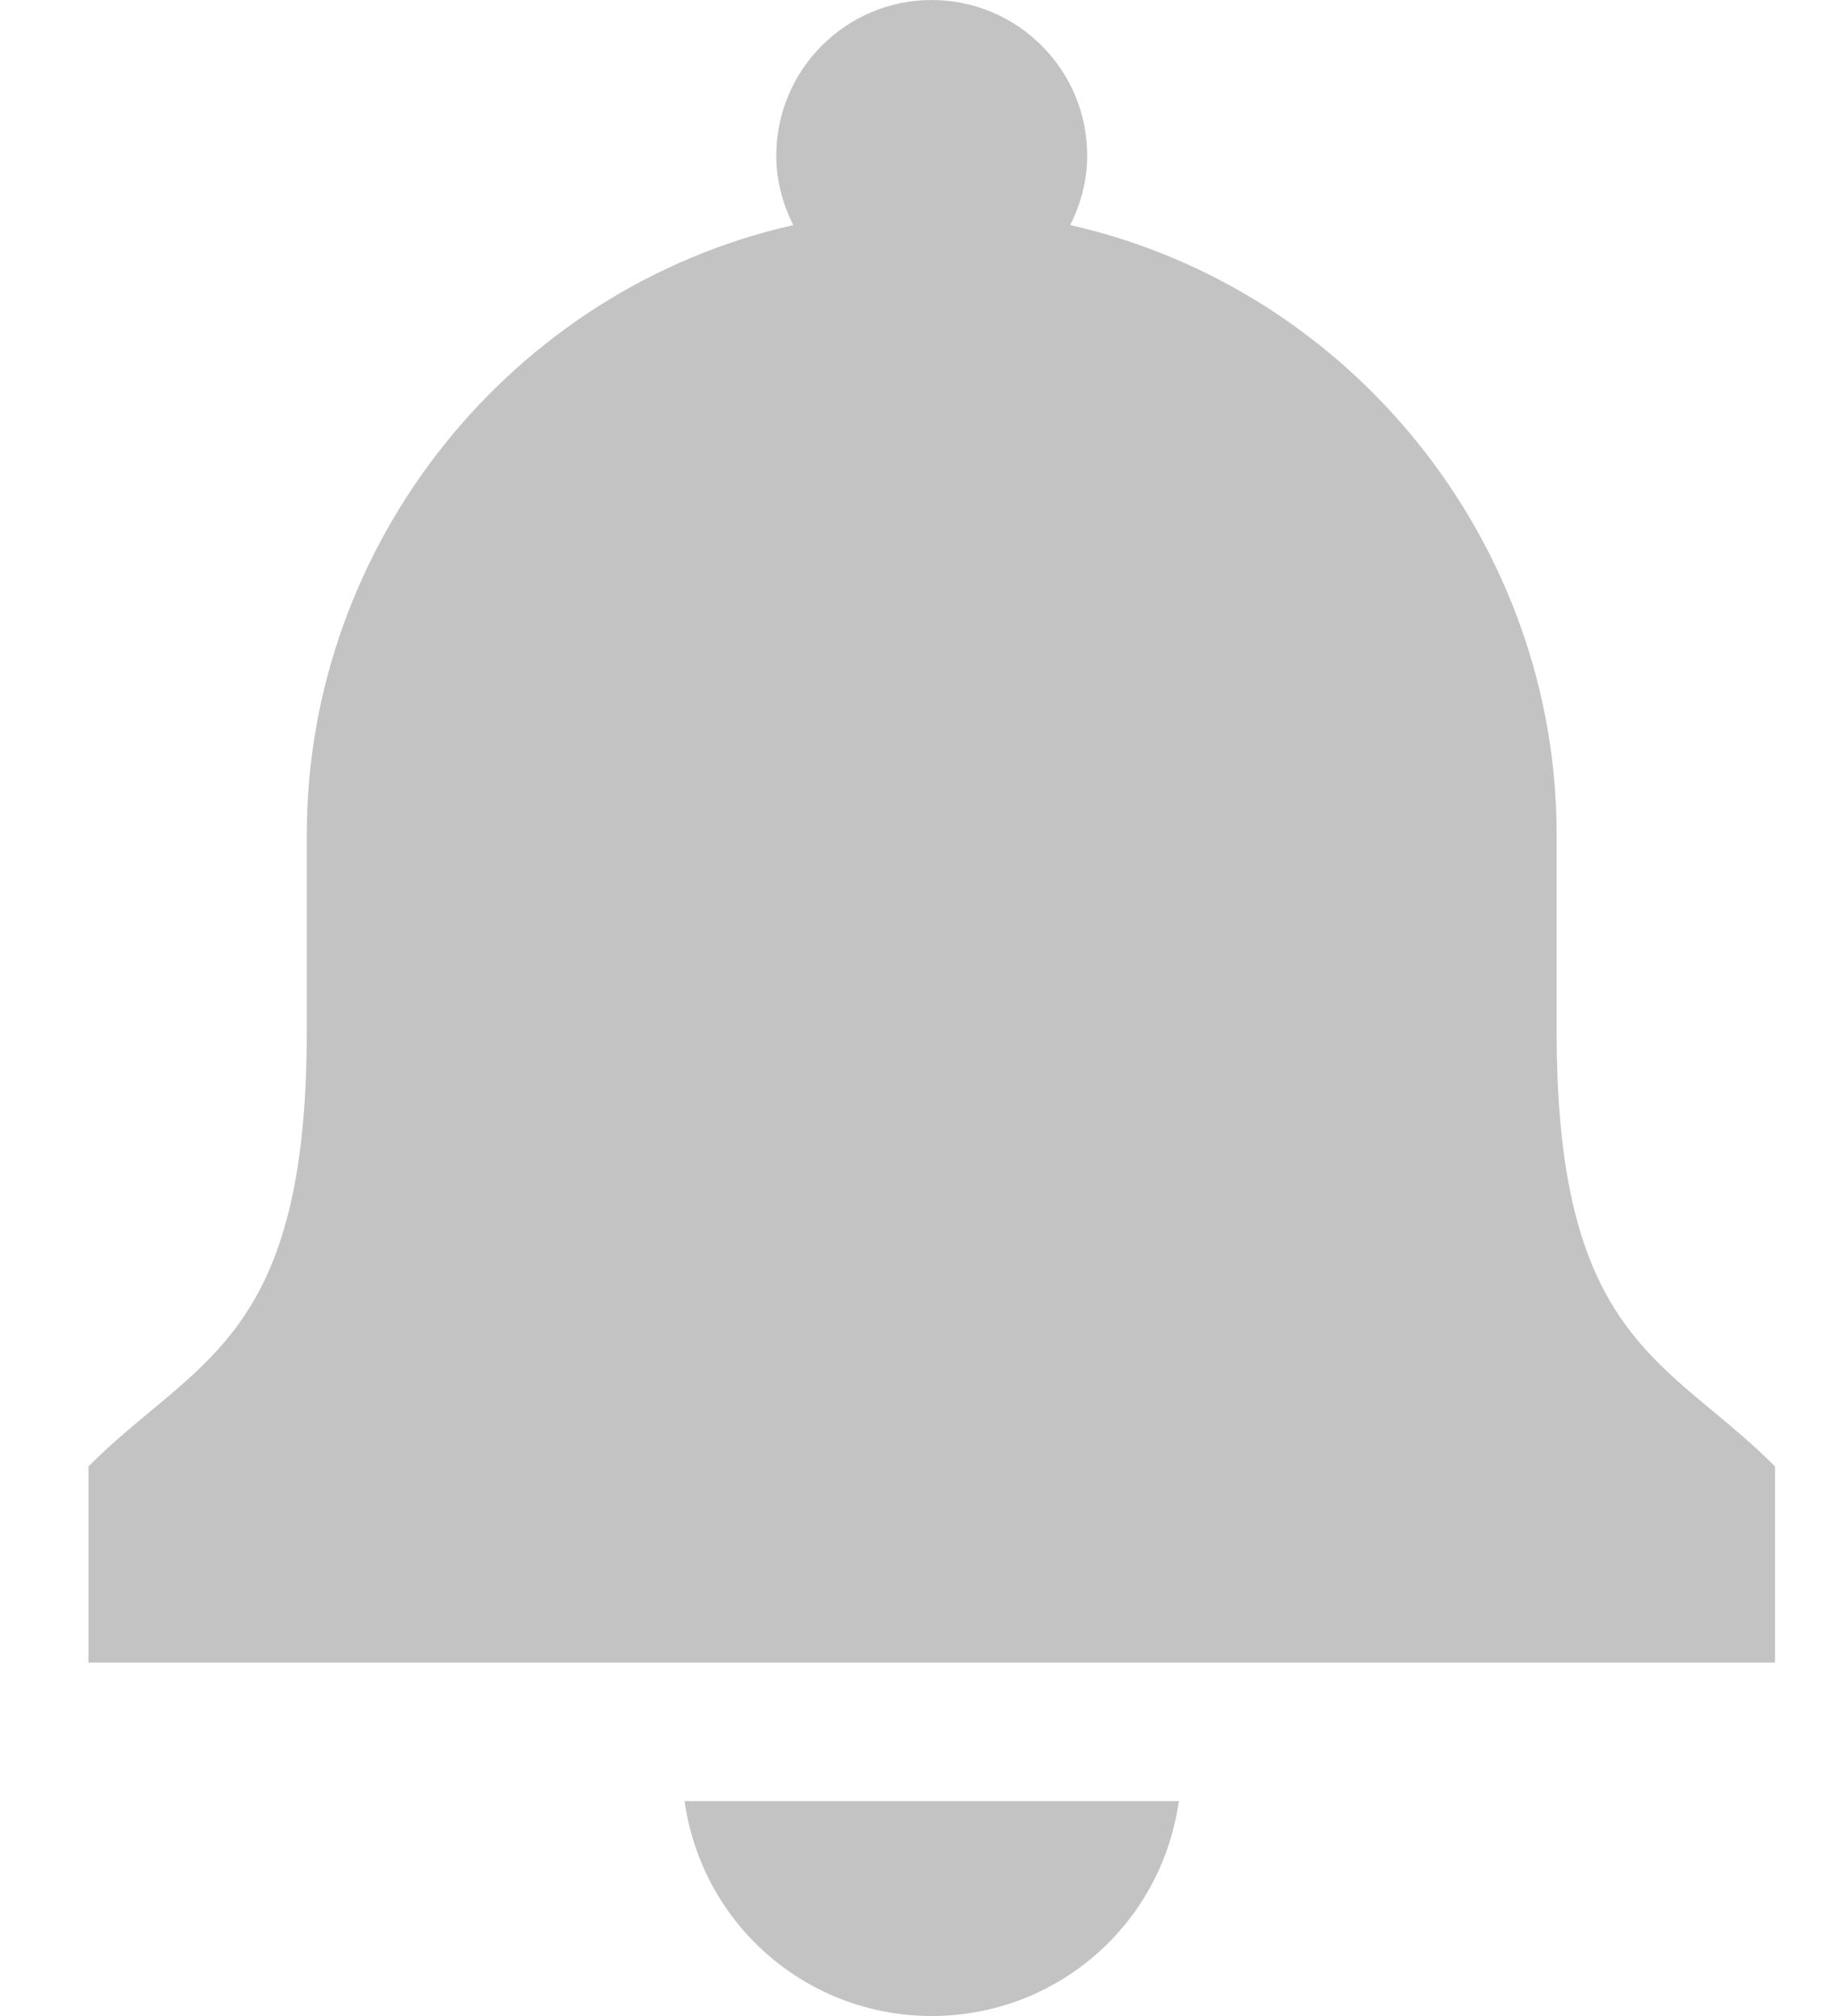<svg width="20" height="22" viewBox="0 0 20 22" fill="none" xmlns="http://www.w3.org/2000/svg">
<path d="M7.486 19.735C7.711 21.048 8.841 22 10.171 22C11.503 22 12.632 21.048 12.857 19.735L12.871 19.655H7.473L7.486 19.735Z" fill="#C3C3C3"/>
<path d="M19.358 15.983C19.137 15.763 18.913 15.577 18.696 15.396C17.783 14.638 16.994 13.983 16.994 11.264V9.108C16.994 5.936 14.766 3.153 11.683 2.456C11.806 2.213 11.869 1.958 11.869 1.697C11.869 0.761 11.107 0 10.171 0C9.236 0 8.475 0.761 8.475 1.697C8.475 1.959 8.537 2.213 8.661 2.456C5.578 3.153 3.349 5.936 3.349 9.108V11.264C3.349 13.983 2.561 14.638 1.648 15.396C1.43 15.577 1.206 15.763 0.986 15.983L0.966 16.003V18.143H19.378V16.003L19.358 15.983Z" fill="#C3C3C3"/>
</svg>
